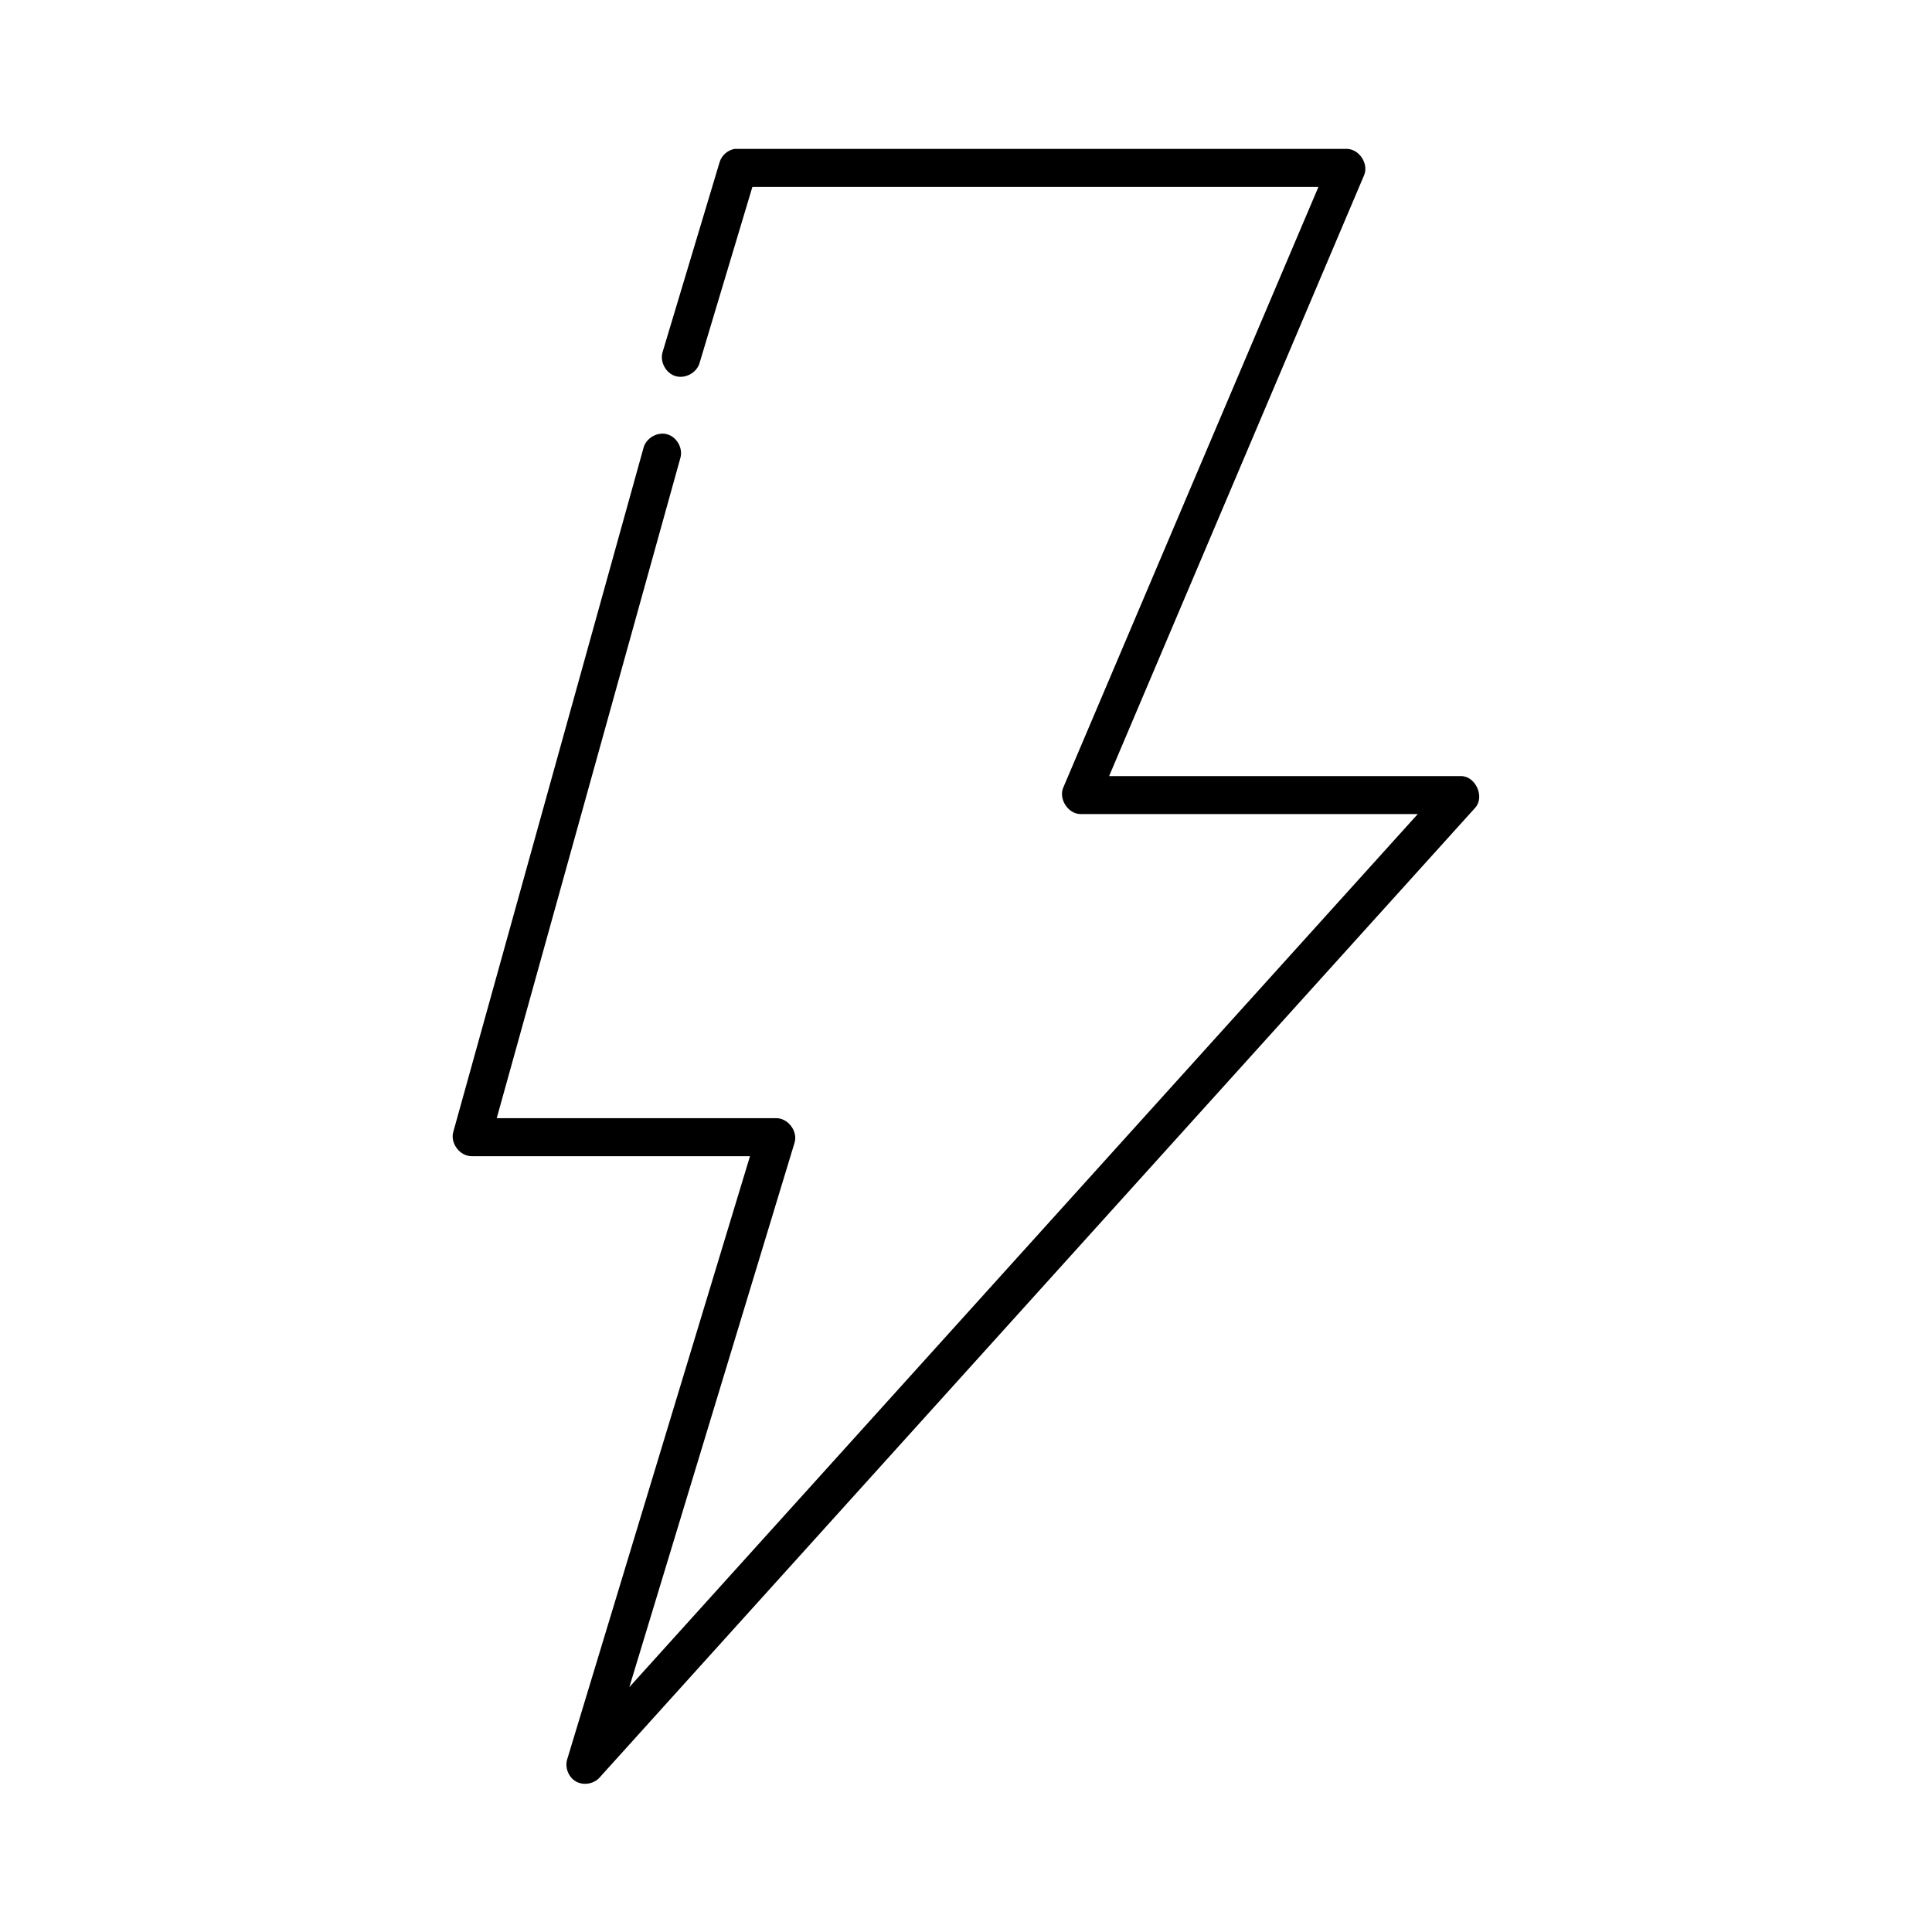 <?xml version="1.0" encoding="UTF-8"?>
<!-- Uploaded to: SVG Repo, www.svgrepo.com, Generator: SVG Repo Mixer Tools -->
<svg fill="#000000" width="800px" height="800px" version="1.1" viewBox="144 144 512 512" xmlns="http://www.w3.org/2000/svg">
 <path d="m338.66 183.46c-1.812 0.32-3.391 1.707-3.938 3.461l-15.125 50.367c-0.785 2.555 0.832 5.594 3.387 6.375 2.559 0.781 5.598-0.828 6.383-3.383l14.023-46.75h150.01l-67.598 159.13c-1.352 3.039 1.238 7.059 4.57 7.082h89.344l-208.94 231.38 43.805-144.34c0.883-3.004-1.75-6.481-4.883-6.453h-74.059l48.688-175.03c0.703-2.555-0.988-5.516-3.547-6.219-2.559-0.699-5.523 0.988-6.223 3.543l-50.426 181.33c-0.883 3.004 1.75 6.481 4.883 6.453h73.742l-48.375 159.61c-0.805 2.219 0.207 4.945 2.266 6.106 2.059 1.16 4.918 0.609 6.402-1.227l231.94-256.88c2.516-2.891 0.055-8.324-3.781-8.344h-93.281l67.598-159.29c1.219-3.012-1.32-6.859-4.57-6.926h-162.3z"/>
</svg>